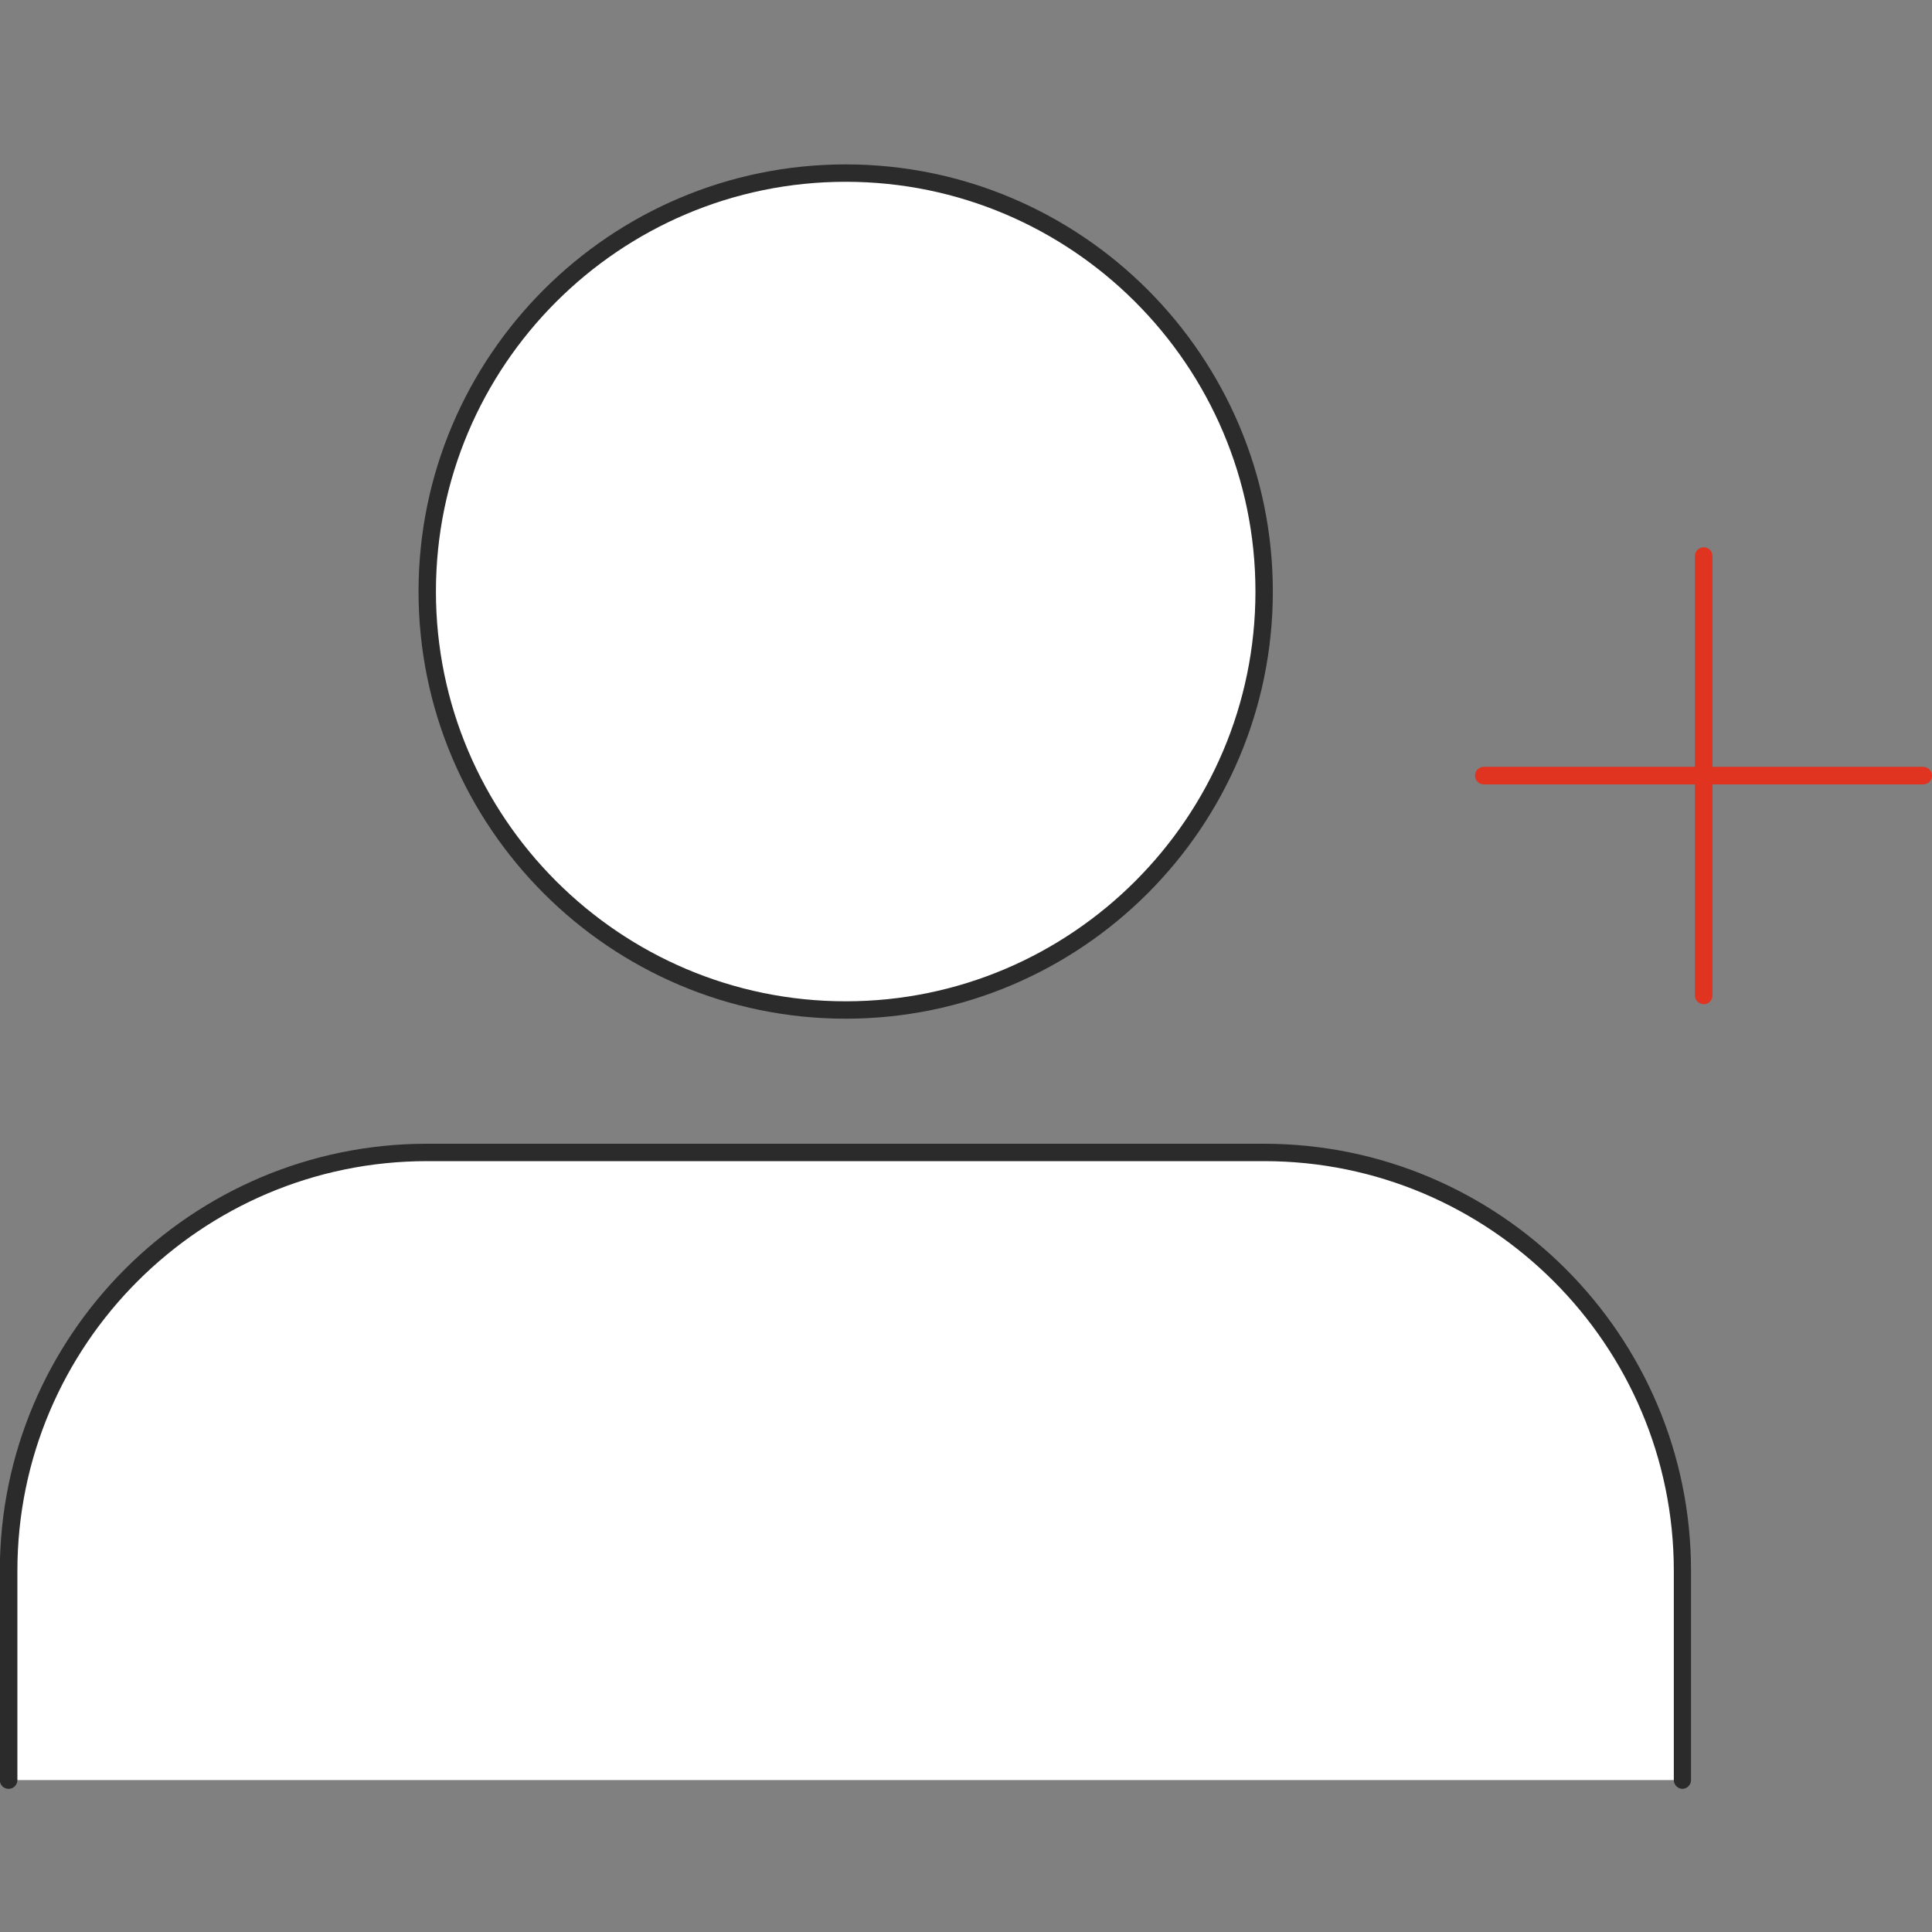 <?xml version="1.0" encoding="UTF-8"?><svg id="a" xmlns="http://www.w3.org/2000/svg" viewBox="0 0 110 110"><rect x="0" y="0" width="110" height="110" fill="#808080" stroke="none"/><defs><style>.d{fill:#fff;}.e{fill:#2b2b2b;}.f{fill:#e03320;}</style></defs><g><path id="b" class="d" d="M95.8,101.35v-11.91c0-13.16-10.67-23.83-23.83-23.83H24.32C11.16,65.61,.5,76.28,.5,89.44v11.91"/><path class="e" d="M95.8,101.85c-.27,0-.5-.22-.5-.5v-11.91c0-12.87-10.47-23.33-23.33-23.33H24.32c-12.87,0-23.33,10.47-23.33,23.33v11.91c0,.27-.22,.5-.5,.5s-.5-.22-.5-.5v-11.91c0-13.41,10.91-24.32,24.32-24.32h47.65c13.41,0,24.32,10.91,24.32,24.32v11.91c0,.27-.22,.5-.5,.5Z"/></g><g><path id="c" class="d" d="M71.98,33.68c0,13.16-10.67,23.83-23.83,23.83s-23.83-10.67-23.83-23.83,10.67-23.83,23.83-23.83,23.83,10.67,23.83,23.83Z"/><path class="e" d="M48.15,58c-13.41,0-24.32-10.91-24.32-24.32s10.91-24.32,24.32-24.32,24.32,10.91,24.32,24.32-10.91,24.32-24.32,24.32Zm0-47.65c-12.87,0-23.33,10.47-23.33,23.33s10.47,23.33,23.33,23.33,23.33-10.47,23.33-23.33-10.47-23.33-23.33-23.33Z"/></g><path class="f" d="M97,57.17c-.27,0-.5-.22-.5-.5V31.66c0-.27,.22-.5,.5-.5s.5,.22,.5,.5v25.02c0,.27-.22,.5-.5,.5Z"/><path class="f" d="M109.5,44.66h-25.02c-.27,0-.5-.22-.5-.5s.22-.5,.5-.5h25.02c.27,0,.5,.22,.5,.5s-.22,.5-.5,.5Z"/></svg>